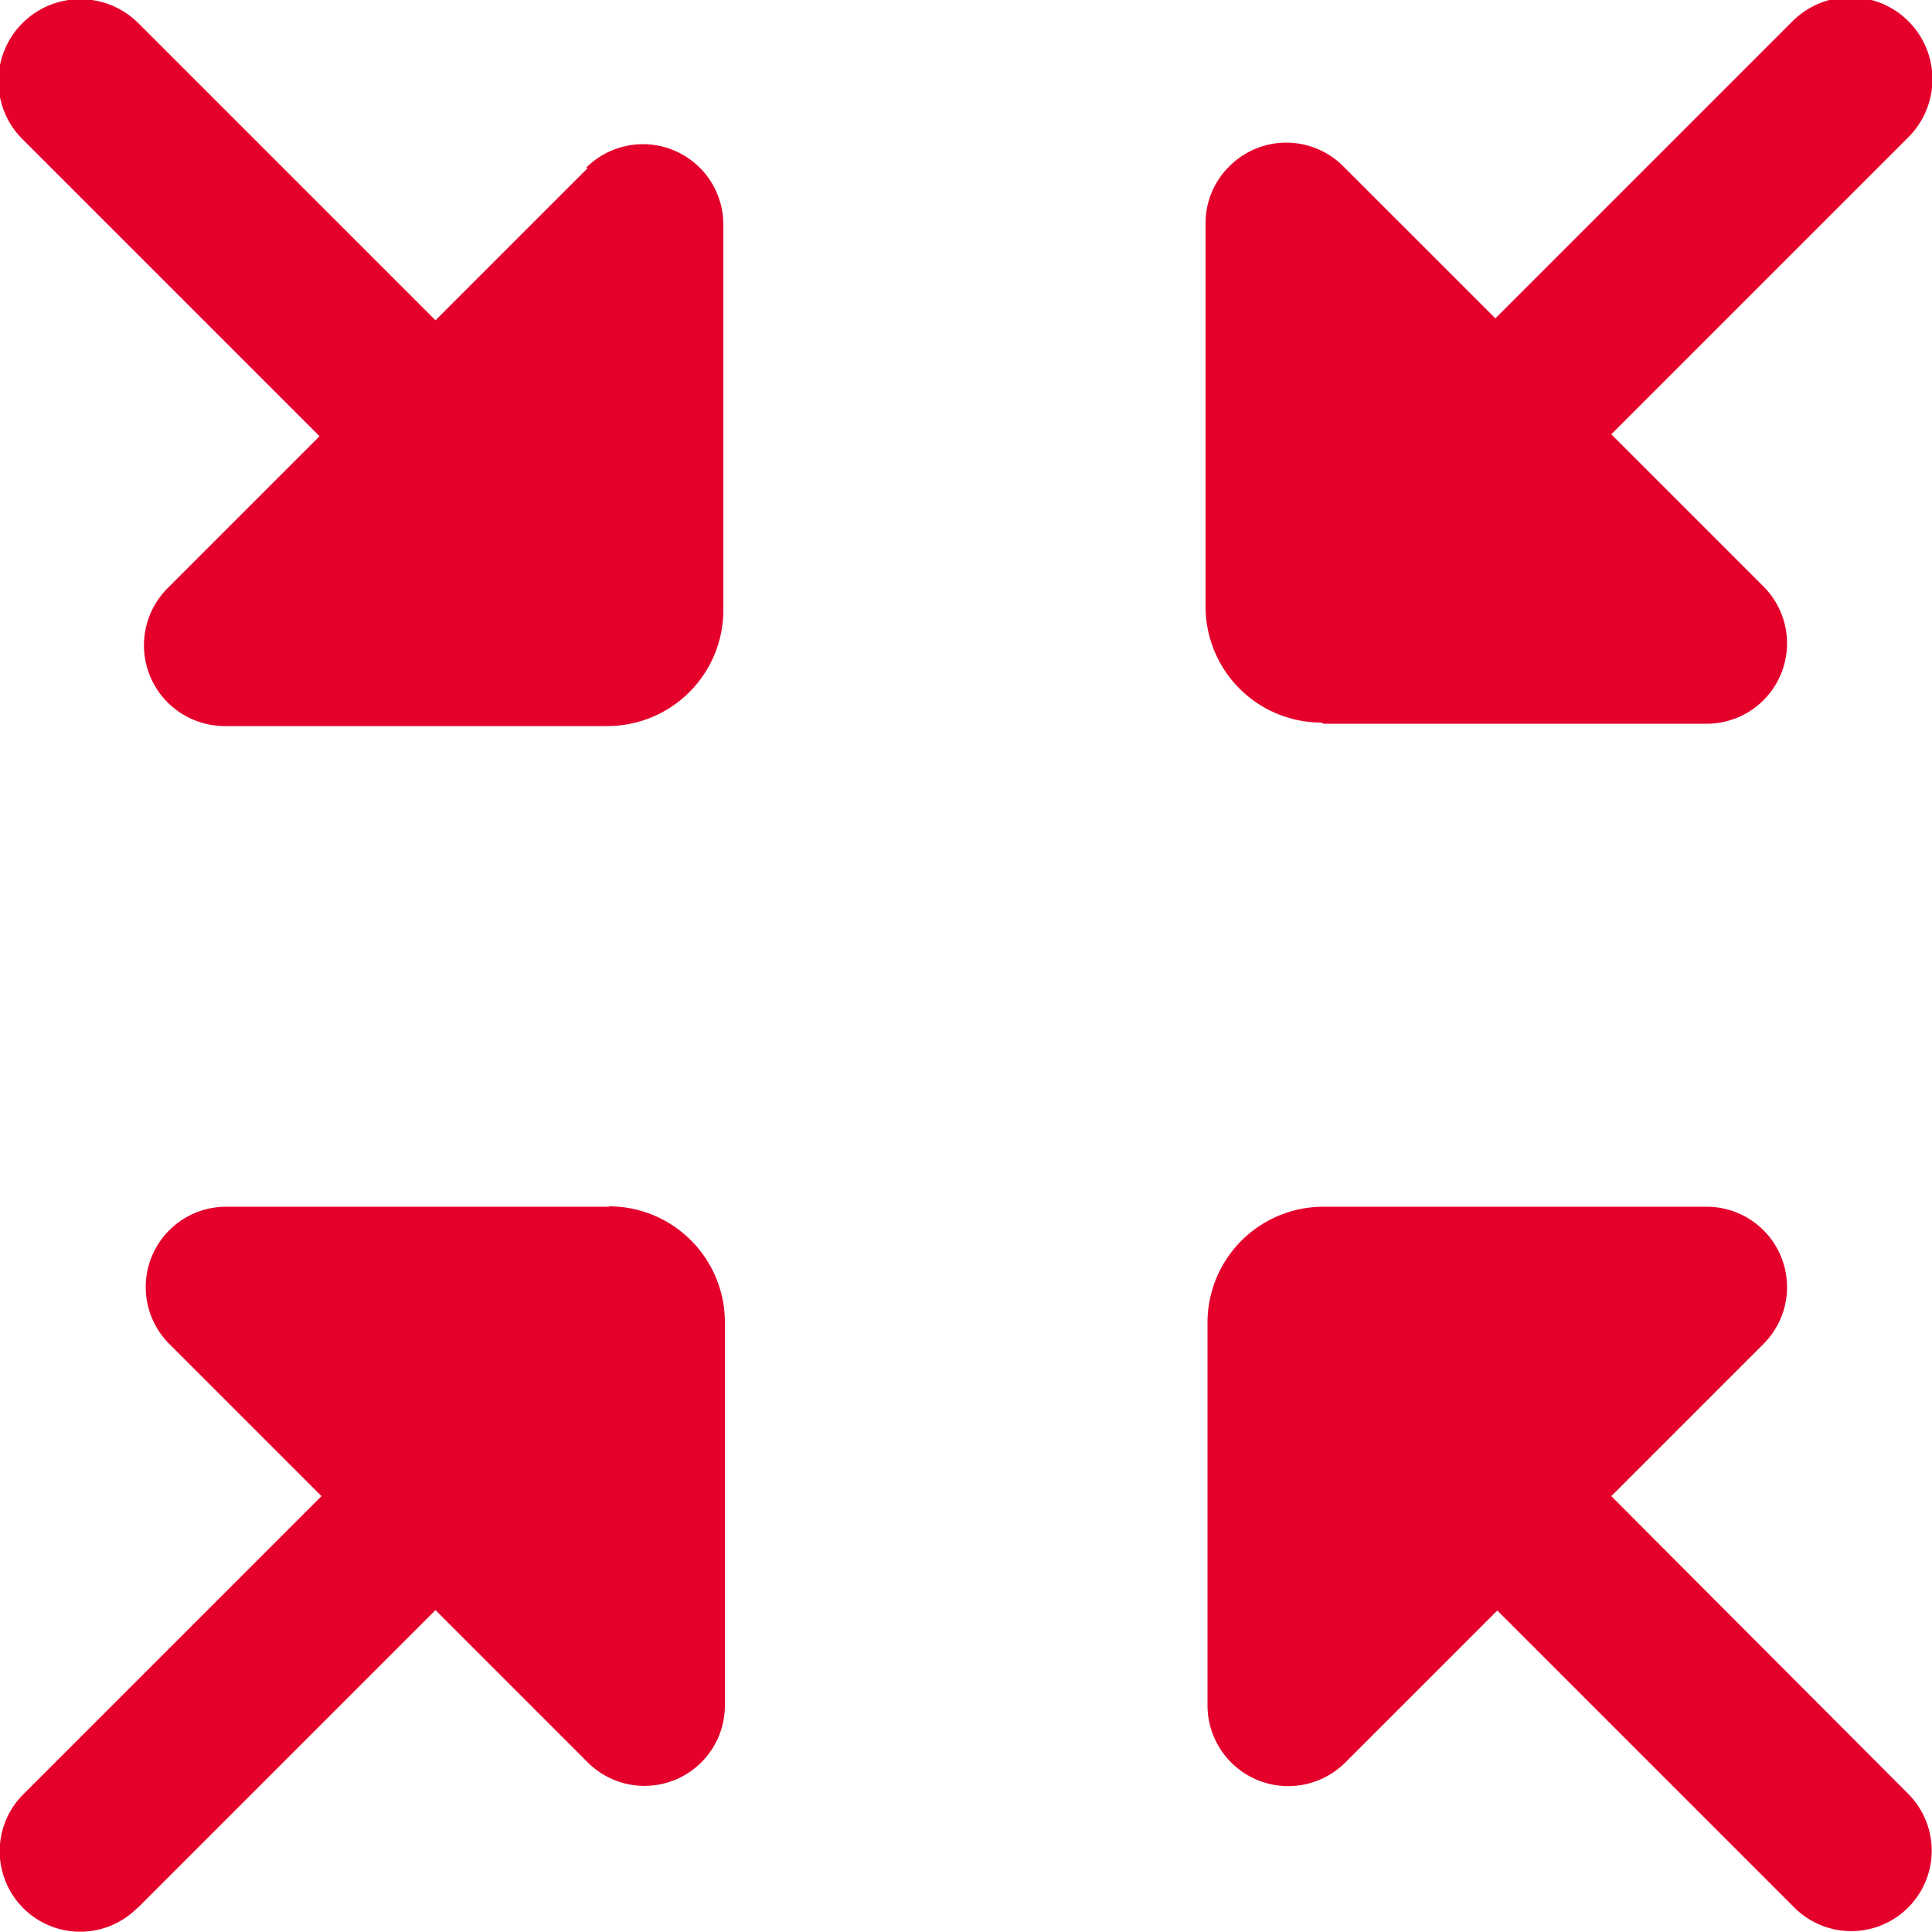 <svg xmlns="http://www.w3.org/2000/svg" id="Capa_1" data-name="Capa 1" viewBox="0 0 50 50"><defs><style>.cls-1{fill:#e4002b;}</style></defs><title>img3</title><path class="cls-1" d="M948.51,519.54l-3.94,3.94-7.69-7.69a2.09,2.09,0,0,0-3,3l7.69,7.69-3.94,3.94a2.09,2.09,0,0,0,1.47,3.56h9.92a3,3,0,0,0,3-3V521a2.08,2.08,0,0,0-3.55-1.47" transform="translate(-933.3 -515.19)"></path><path class="cls-1" d="M975,553.91l3.94-3.94a2.08,2.08,0,0,0-1.47-3.55h-9.92a3,3,0,0,0-3,3v9.92a2.09,2.09,0,0,0,3.56,1.47l3.94-3.94,7.69,7.69a2.08,2.08,0,0,0,2.94-2.95Z" transform="translate(-933.3 -515.19)"></path><path class="cls-1" d="M967.55,533.92h9.92a2.08,2.08,0,0,0,1.47-3.55L975,526.43l7.69-7.69a2.09,2.09,0,0,0-3-3l-7.69,7.69-3.94-3.94a2.08,2.08,0,0,0-2.94,0,2.06,2.06,0,0,0-.62,1.48v9.92a3,3,0,0,0,3,3" transform="translate(-933.3 -515.19)"></path><path class="cls-1" d="M949.07,546.42h-9.92a2.08,2.08,0,0,0-1.47,3.55l3.94,3.94-7.69,7.69a2.08,2.08,0,0,0,2.89,3l.06-.05,7.69-7.69,3.94,3.94a2.08,2.08,0,0,0,3.55-1.47v-9.92a3,3,0,0,0-3-3" transform="translate(-933.3 -515.19)"></path></svg>